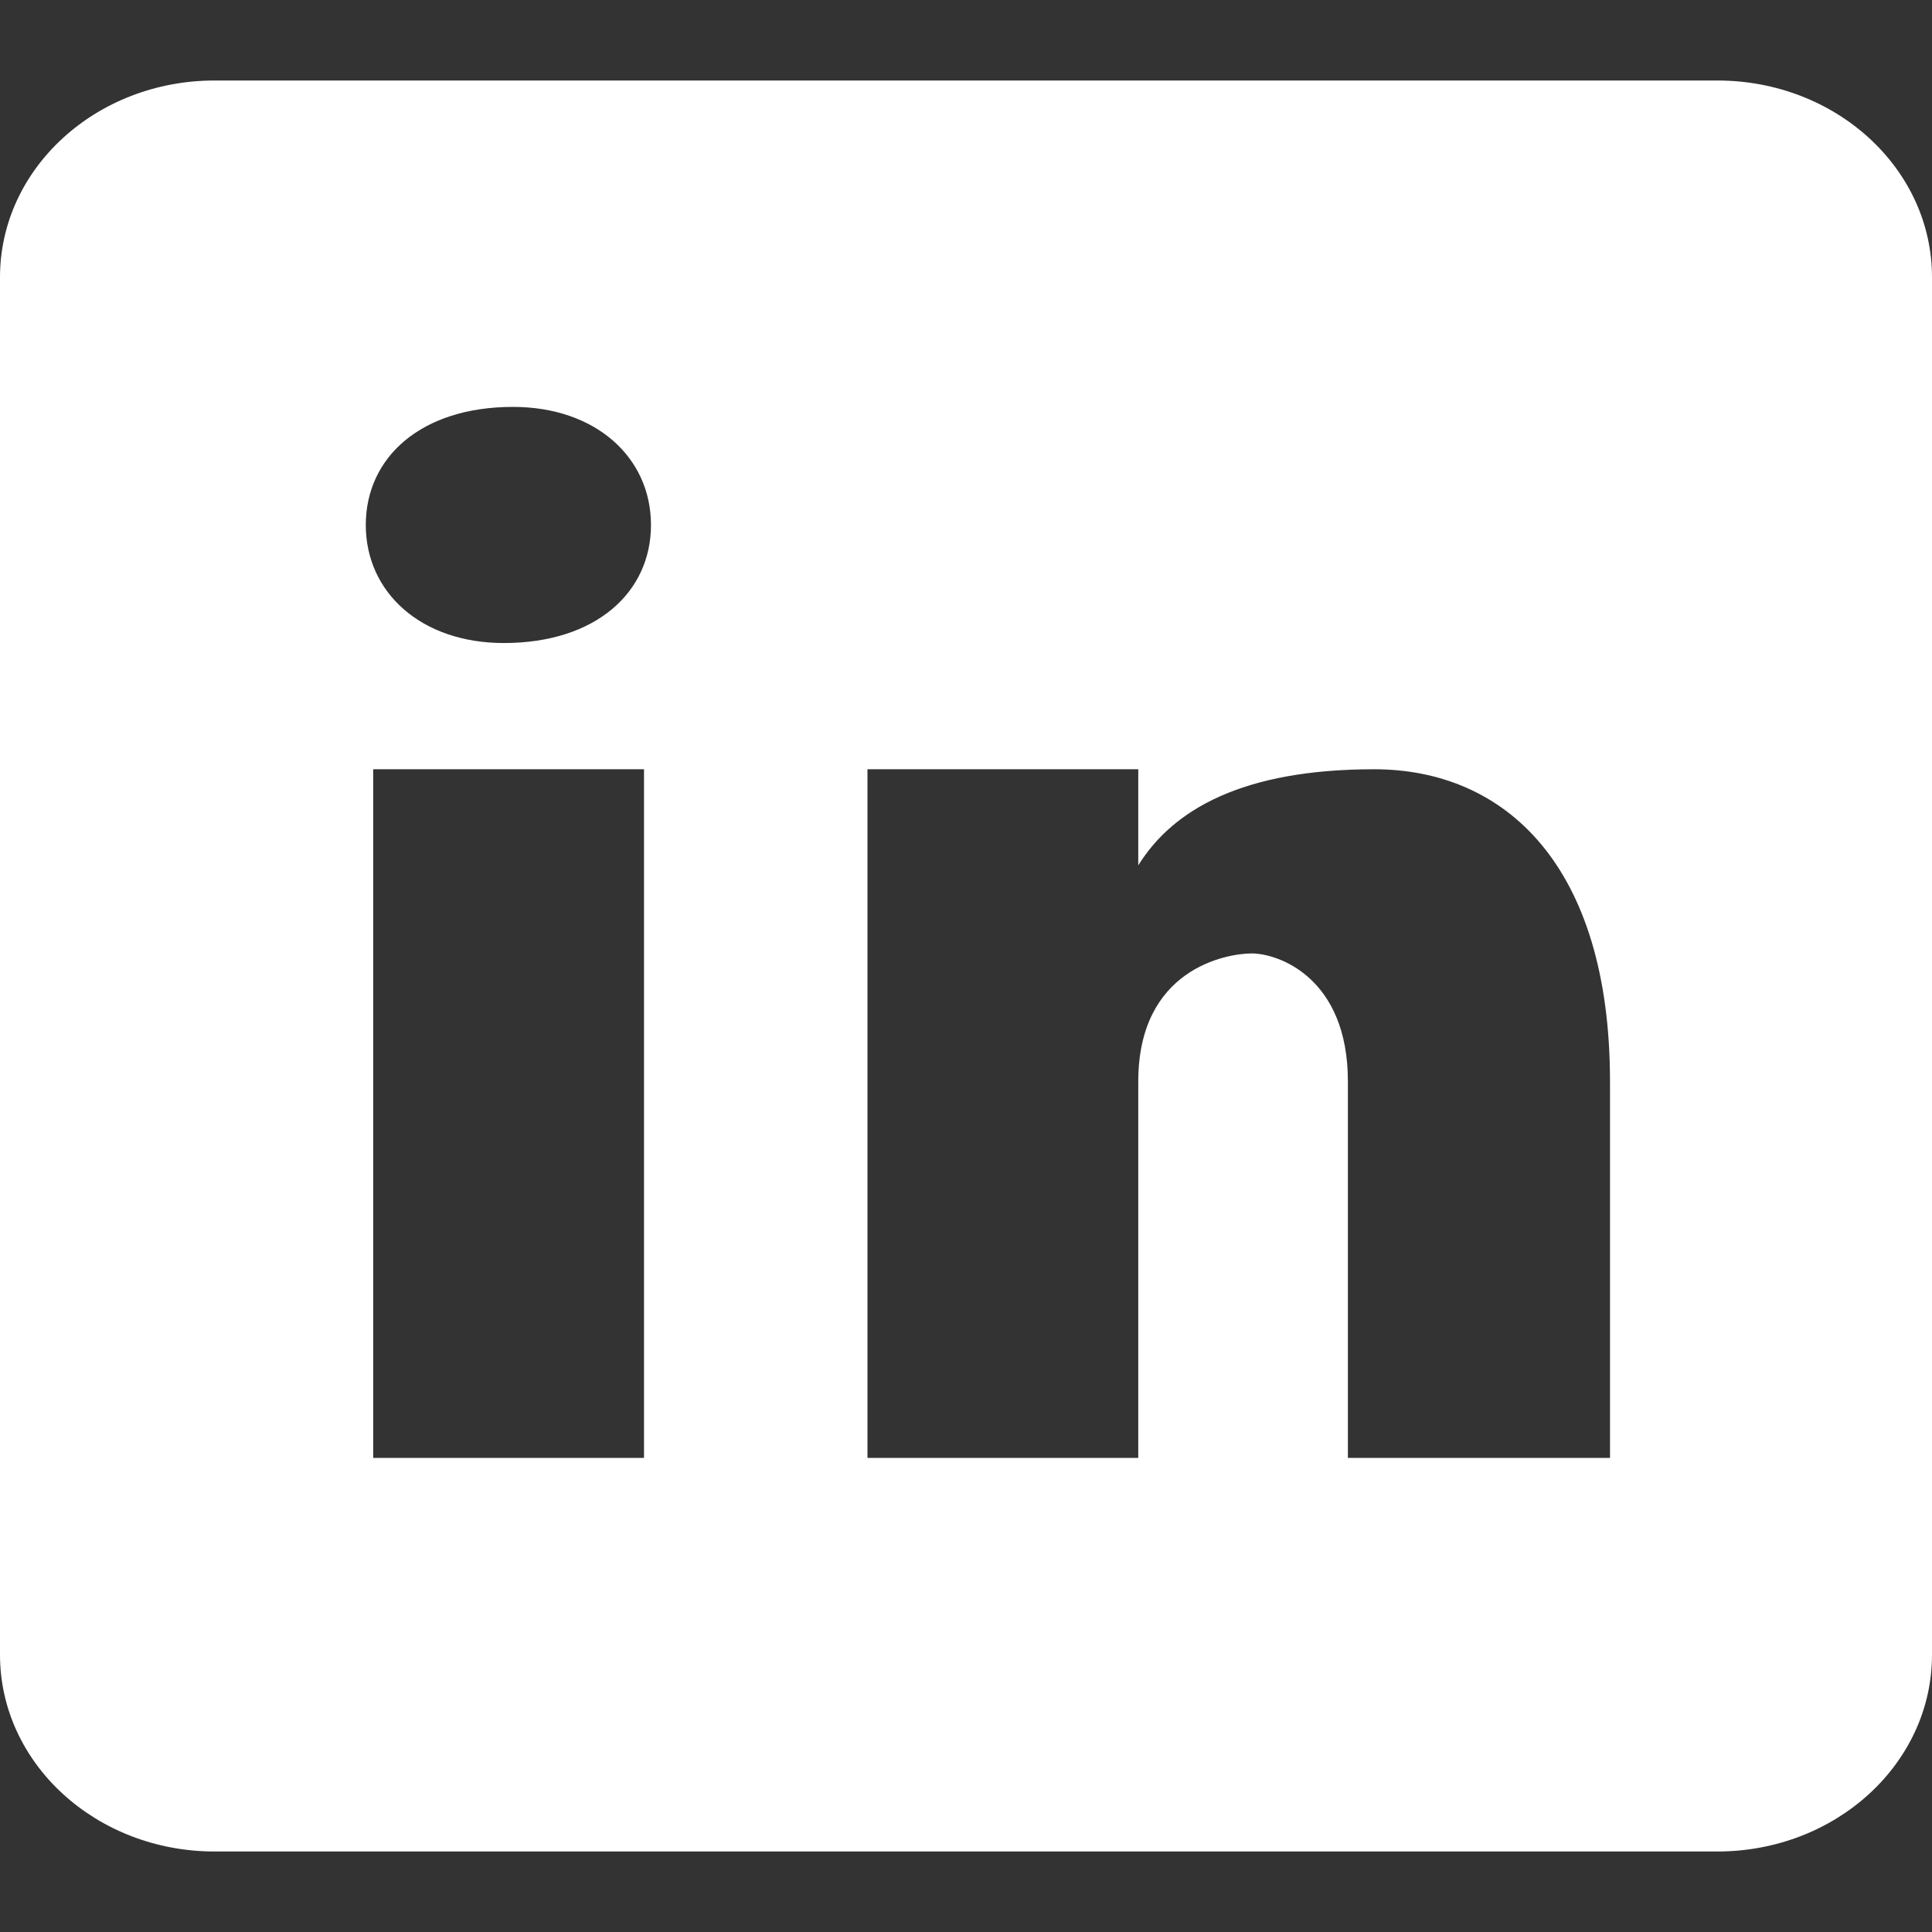 <svg width="18" height="18" viewBox="0 0 18 18" fill="none" xmlns="http://www.w3.org/2000/svg">
<rect x="0" y="0" width="18" height="18" fill="#333333" stroke="none"/>
<path d="M16 0.75H2C0.895 0.75 0 1.57 0 2.583V15.417C0 16.43 0.895 17.25 2 17.25H16C17.105 17.25 18 16.43 18 15.417V2.583C18 1.57 17.105 0.75 16 0.75ZM6 13.583H3.477V7.167H6V13.583ZM4.694 5.991C3.923 5.991 3.408 5.519 3.408 4.891C3.408 4.262 3.922 3.791 4.779 3.791C5.55 3.791 6.065 4.262 6.065 4.891C6.065 5.519 5.551 5.991 4.694 5.991ZM15 13.583H12.558V10.076C12.558 9.106 11.907 8.883 11.663 8.883C11.419 8.883 10.605 9.032 10.605 10.076C10.605 10.226 10.605 13.583 10.605 13.583H8.082V7.167H10.605V8.062C10.93 7.54 11.581 7.167 12.802 7.167C14.023 7.167 15 8.062 15 10.076V13.583Z" fill="white"/>
</svg>
